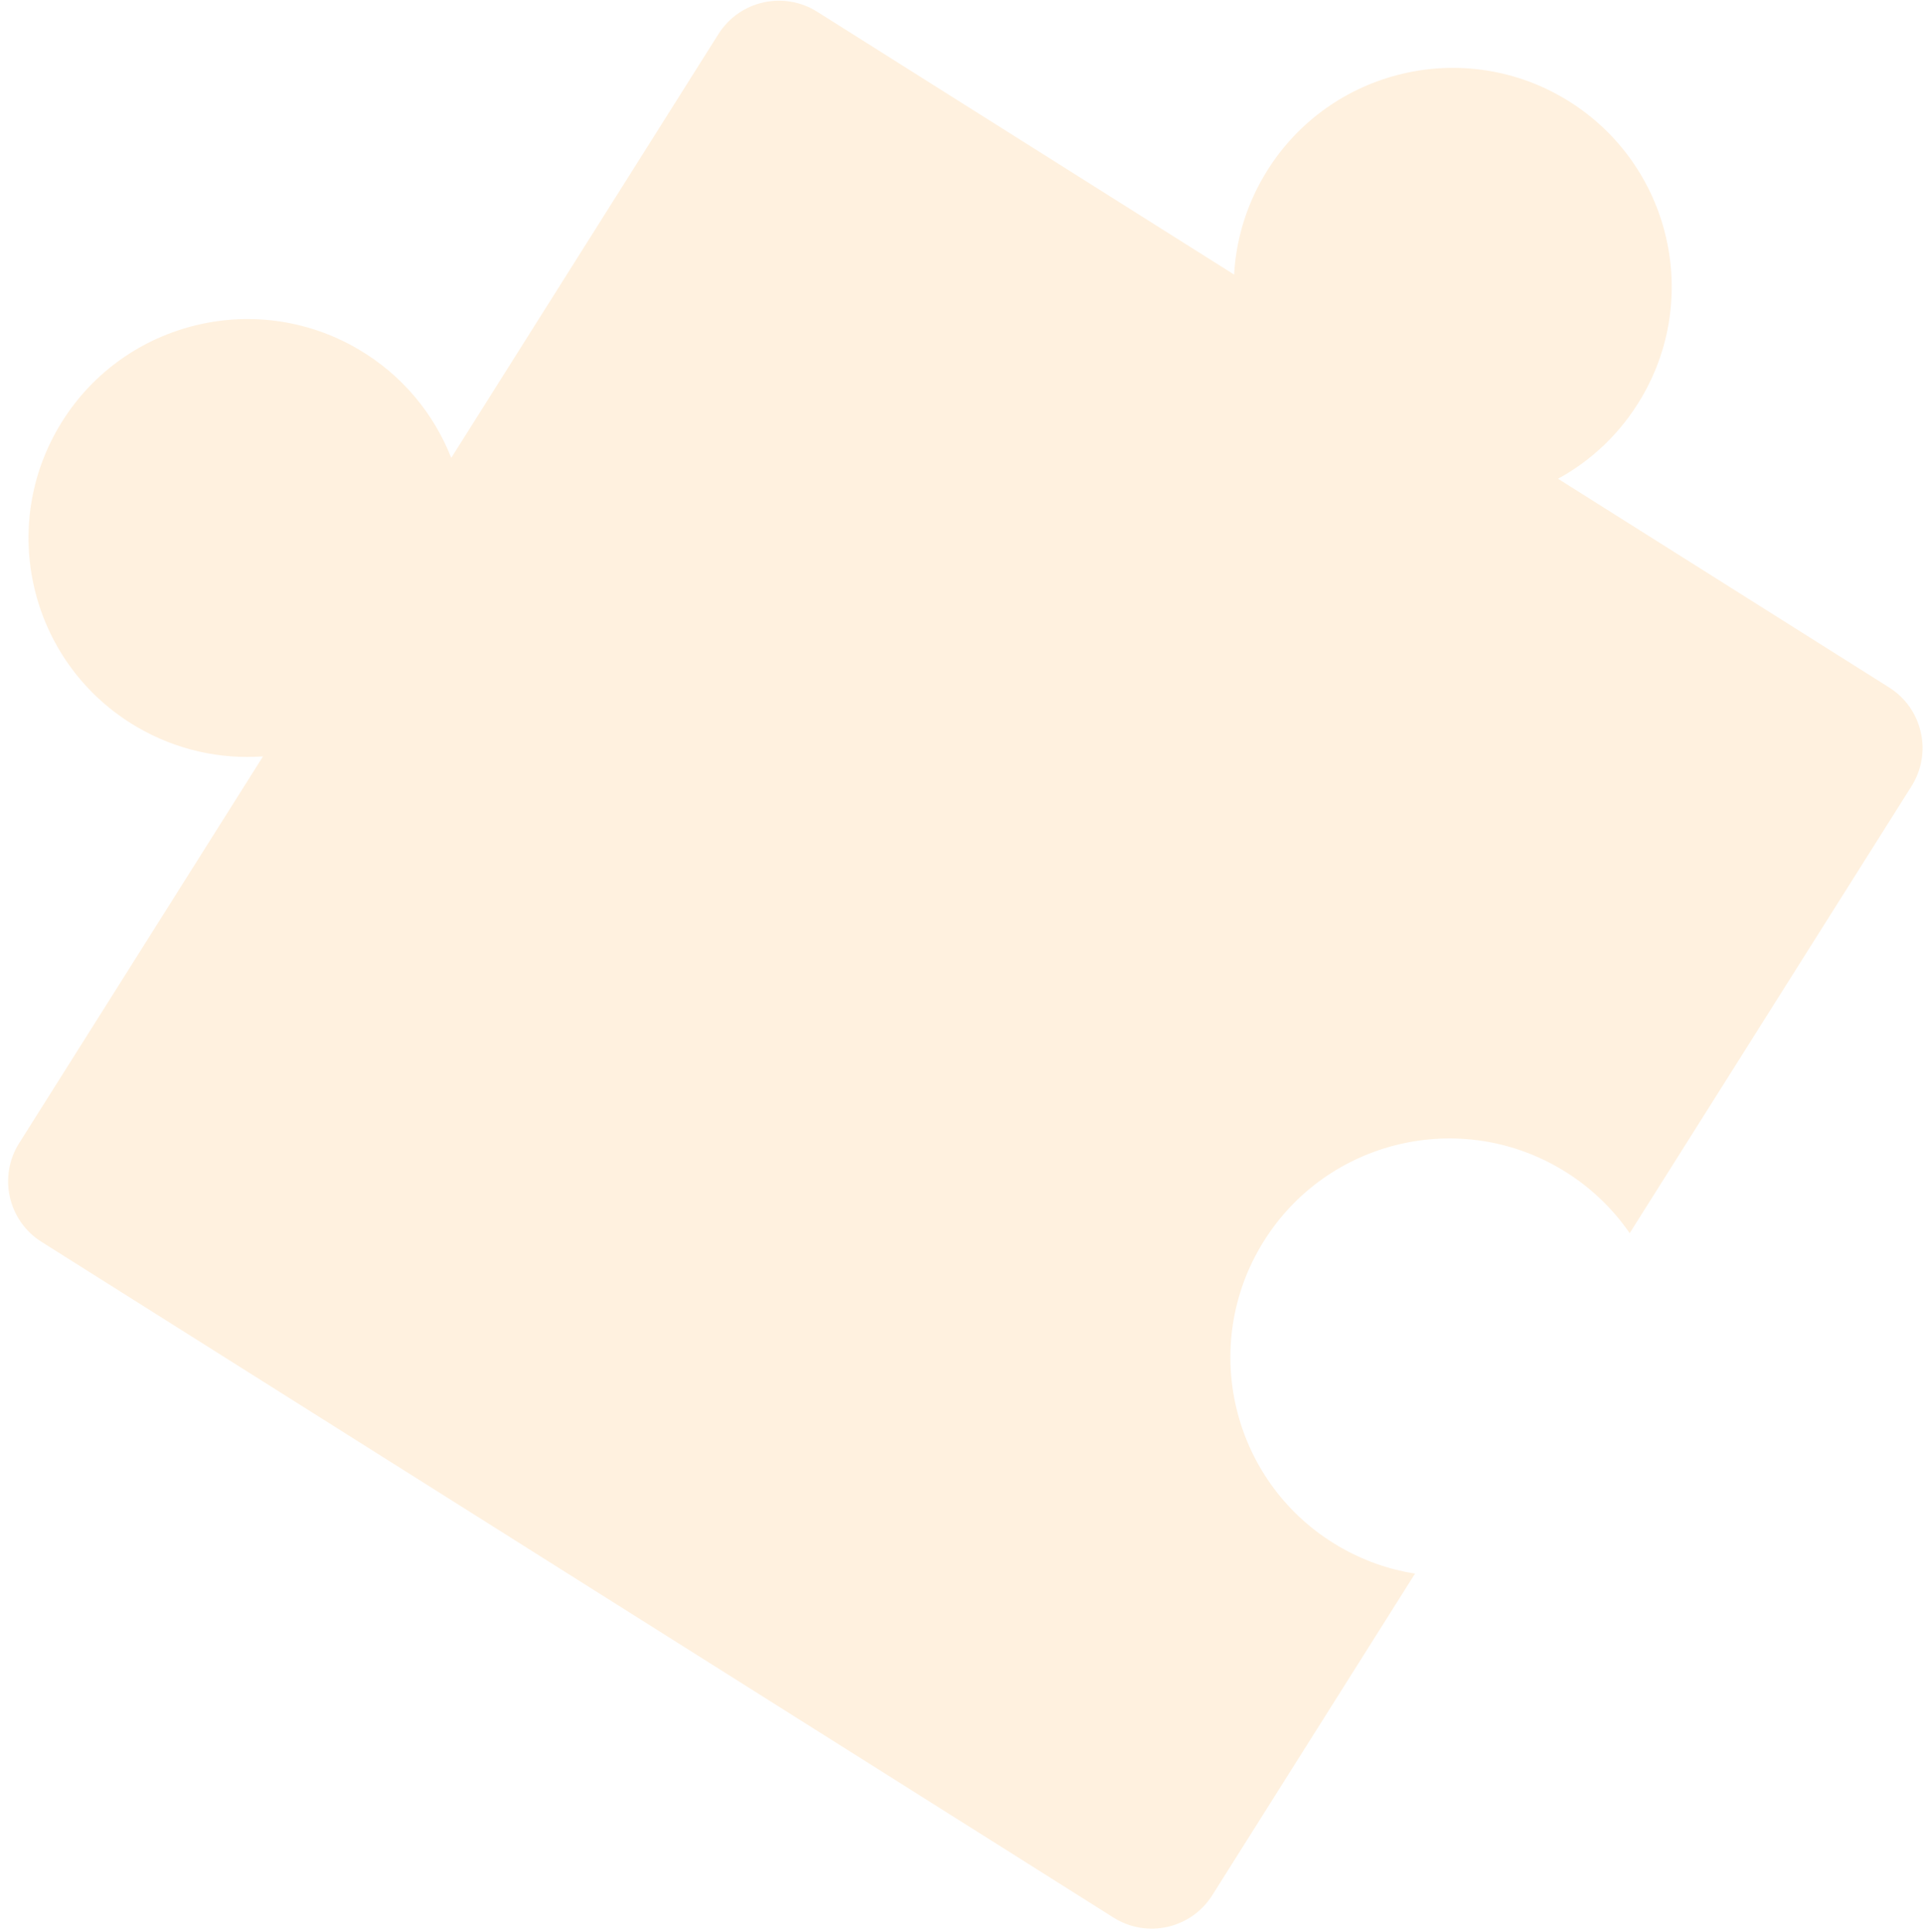 <?xml version="1.0" encoding="UTF-8"?> <svg xmlns="http://www.w3.org/2000/svg" width="215" height="216" viewBox="0 0 215 216" fill="none"><path opacity="0.3" fill-rule="evenodd" clip-rule="evenodd" d="M29.407 84.578C24.646 84.921 19.736 83.877 15.305 81.284C3.638 74.455 -0.283 59.461 6.546 47.794C13.375 36.127 28.369 32.206 40.035 39.035C44.966 41.921 48.513 46.265 50.45 51.199L80.324 3.812C82.68 0.075 87.62 -1.045 91.358 1.311L137.98 30.703C138.187 26.944 139.267 23.177 141.3 19.705C148.129 8.038 163.123 4.117 174.789 10.946C186.456 17.775 190.378 32.769 183.549 44.435C181.226 48.404 177.957 51.477 174.197 53.535L211.216 76.873C214.954 79.23 216.073 84.169 213.717 87.907L182.206 137.891C180.232 135.022 177.612 132.531 174.408 130.655C162.742 123.826 147.748 127.748 140.919 139.415C134.089 151.082 138.011 166.075 149.678 172.905C152.389 174.491 155.279 175.498 158.205 175.961L135.535 211.922C133.179 215.659 128.239 216.779 124.501 214.423L4.643 138.861C0.905 136.505 -0.215 131.565 2.142 127.827L29.407 84.578Z" fill="#FFCE93"></path></svg> 